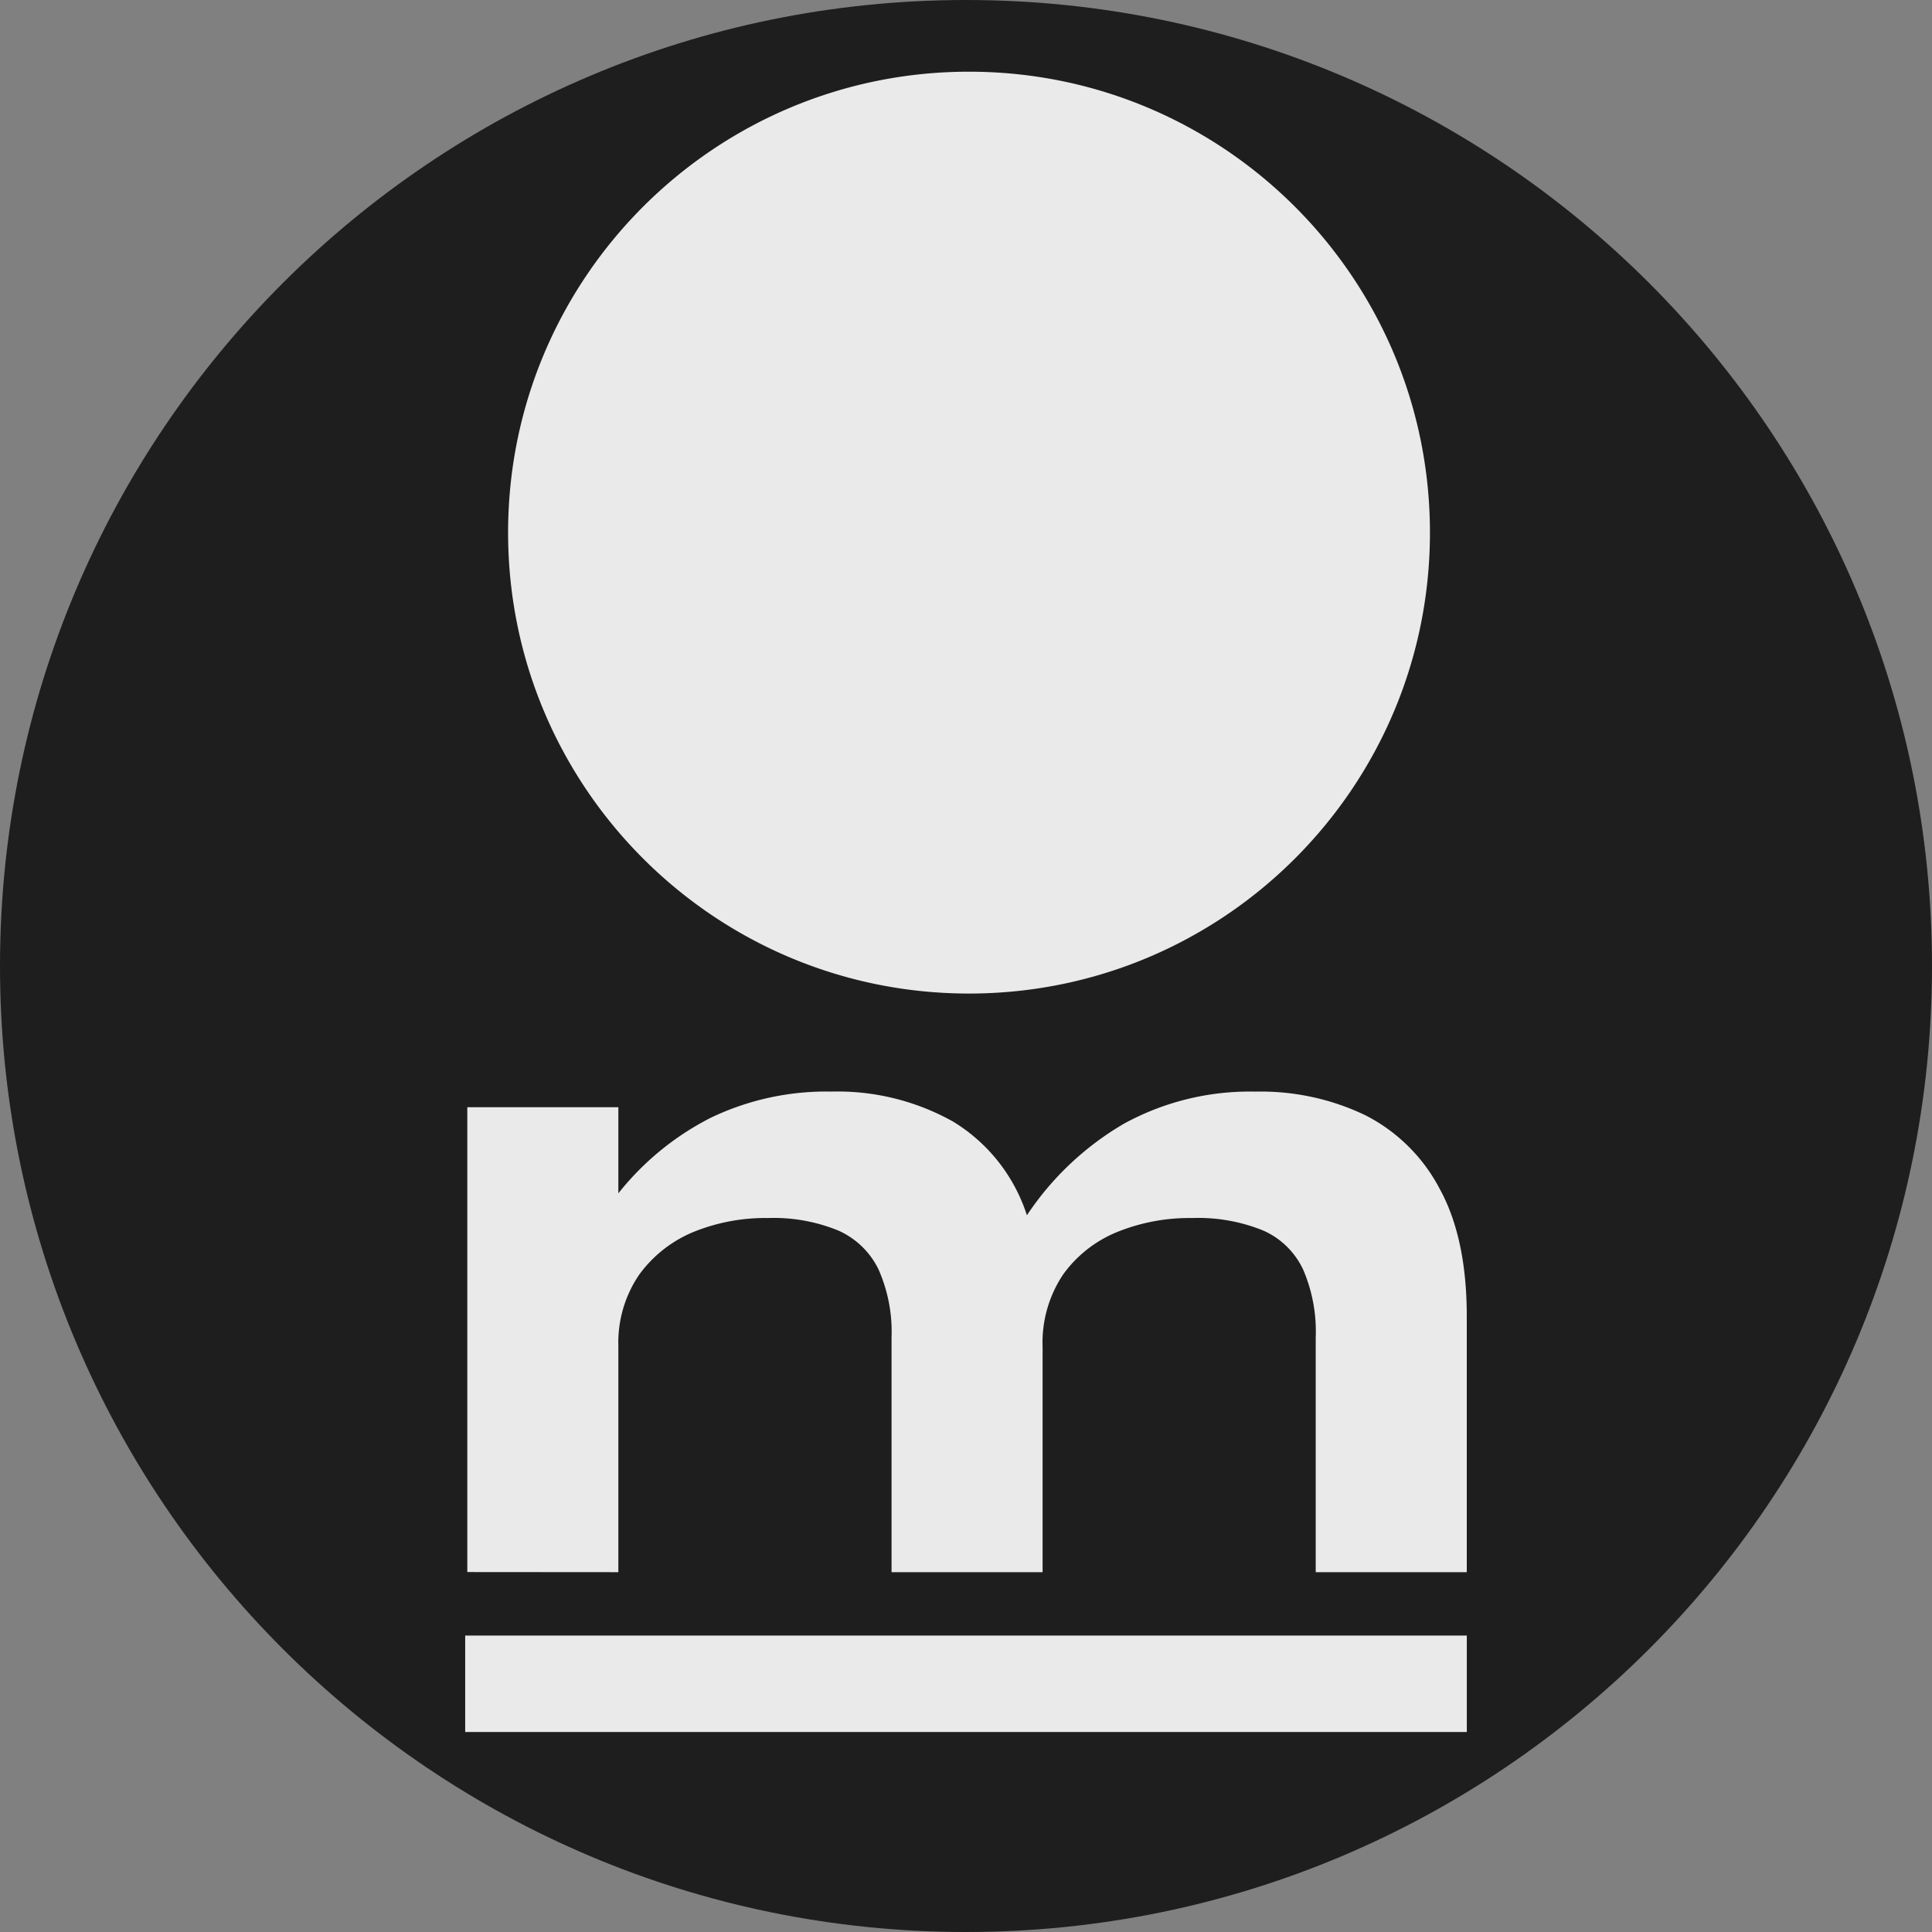 <svg xmlns="http://www.w3.org/2000/svg" viewBox="0 0 512 512">
    <rect x="0" y="0" width="512" height="512" fill="#808080" stroke="none"/>
    <defs>
        <clipPath id="clippath">
            <path d="M256 512C114.62 512 0 397.38 0 256S114.62 0 256 0s256 114.62 256 256-114.62 256-256 256Z"
                  style="fill:none"/>
        </clipPath>
    </defs>
    <g style="clip-path:url(#clippath)">
        <path d="M-47.02-45.6h606.04v603.19H-47.02z" style="fill:#1f1e1e"/>
        <path
            d="M163.88 357.01a31.955 31.955 0 0 1 5.5-19.19 33.68 33.68 0 0 1 14.31-11.3 50.518 50.518 0 0 1 19.81-3.73c6.39-.23 12.75.91 18.67 3.32 4.68 2.08 8.47 5.76 10.68 10.37a40.808 40.808 0 0 1 3.42 17.94v62.22h40.03v-59.63c-.26-6.8 1.63-13.52 5.39-19.19a32.87 32.87 0 0 1 14.31-11.3 51.041 51.041 0 0 1 19.91-3.73c6.46-.24 12.89.89 18.87 3.32 4.67 2.06 8.42 5.75 10.58 10.37a41.53 41.53 0 0 1 3.32 17.94v62.22h40.03v-67.62c.02-13.97-2.4-25.34-7.26-34.12a45.539 45.539 0 0 0-19.7-19.39 64.04 64.04 0 0 0-29.04-6.22 69.38 69.38 0 0 0-34.85 8.5 78.24 78.24 0 0 0-25.72 24.27 45.302 45.302 0 0 0-19.5-24.79 62.576 62.576 0 0 0-32.36-7.99 70.716 70.716 0 0 0-31.94 6.95 73.99 73.99 0 0 0-24.47 20.02v-22.82h-40.03v123.18l40.03.03v-59.63ZM123.28 433.44h265.44V459H123.28zM256.8 19c-67.46 0-122.15 54.69-122.15 122.15 0 67.46 54.69 122.15 122.15 122.15 67.46 0 122.15-54.69 122.15-122.15C378.95 73.69 324.26 19 256.8 19"
            fill="#ebeaeb"/>
    </g>
</svg>